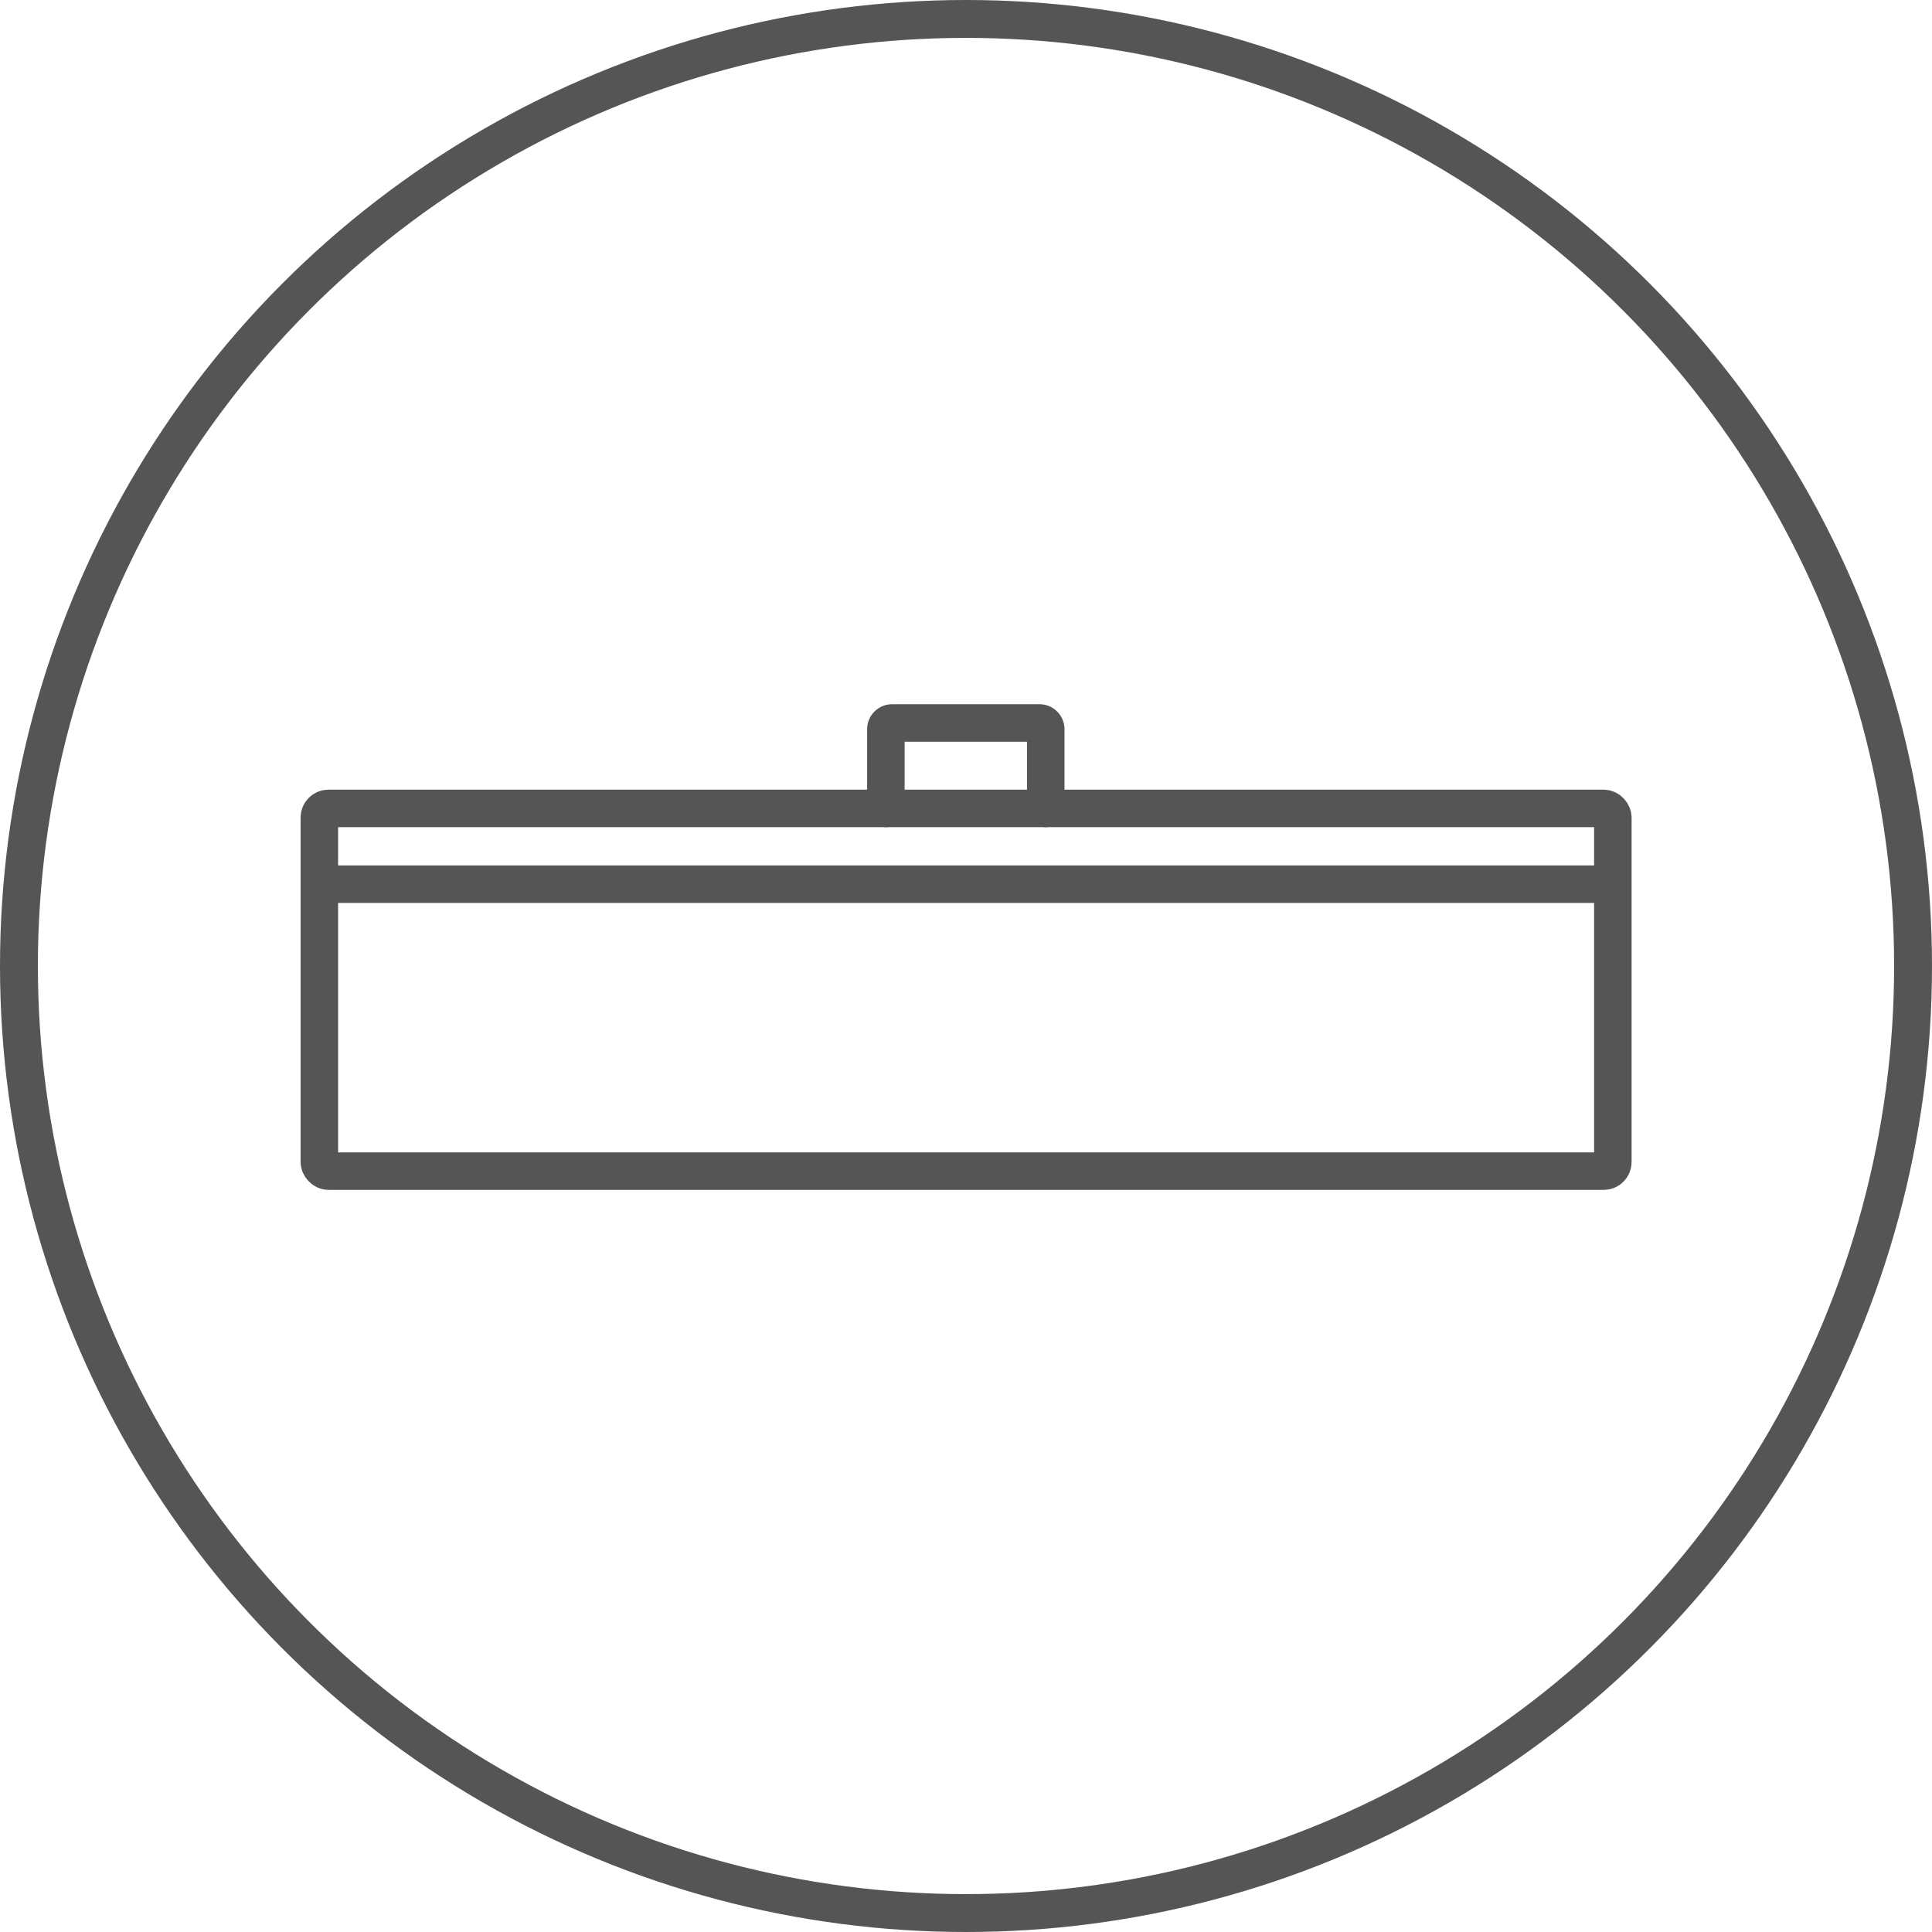 <?xml version="1.0" encoding="UTF-8"?>
<svg xmlns="http://www.w3.org/2000/svg" viewBox="0 0 102 102">
  <defs>
    <style>.cls-1,.cls-2{fill:none;stroke:#555;stroke-miterlimit:10;}.cls-1{stroke-width:2px;}.cls-2{stroke-linecap:round;stroke-width:1.98px;}</style>
  </defs>
  <title>超窄锁体</title>
  <g id="图层_2" data-name="图层 2">
    <g id="图层_1-2" data-name="图层 1">
      <circle class="cls-1" cx="51" cy="51" r="50"></circle>
      <rect class="cls-2" x="16.86" y="42.68" width="68.29" height="19.15" rx="0.48"></rect>
      <line class="cls-2" x1="16.86" y1="46.68" x2="85.14" y2="46.68"></line>
      <path class="cls-2" d="M46.77,42.68V38.5a.33.33,0,0,1,.33-.33h7.78a.33.33,0,0,1,.33.33v4.18"></path>
    </g>
  </g>
</svg>
